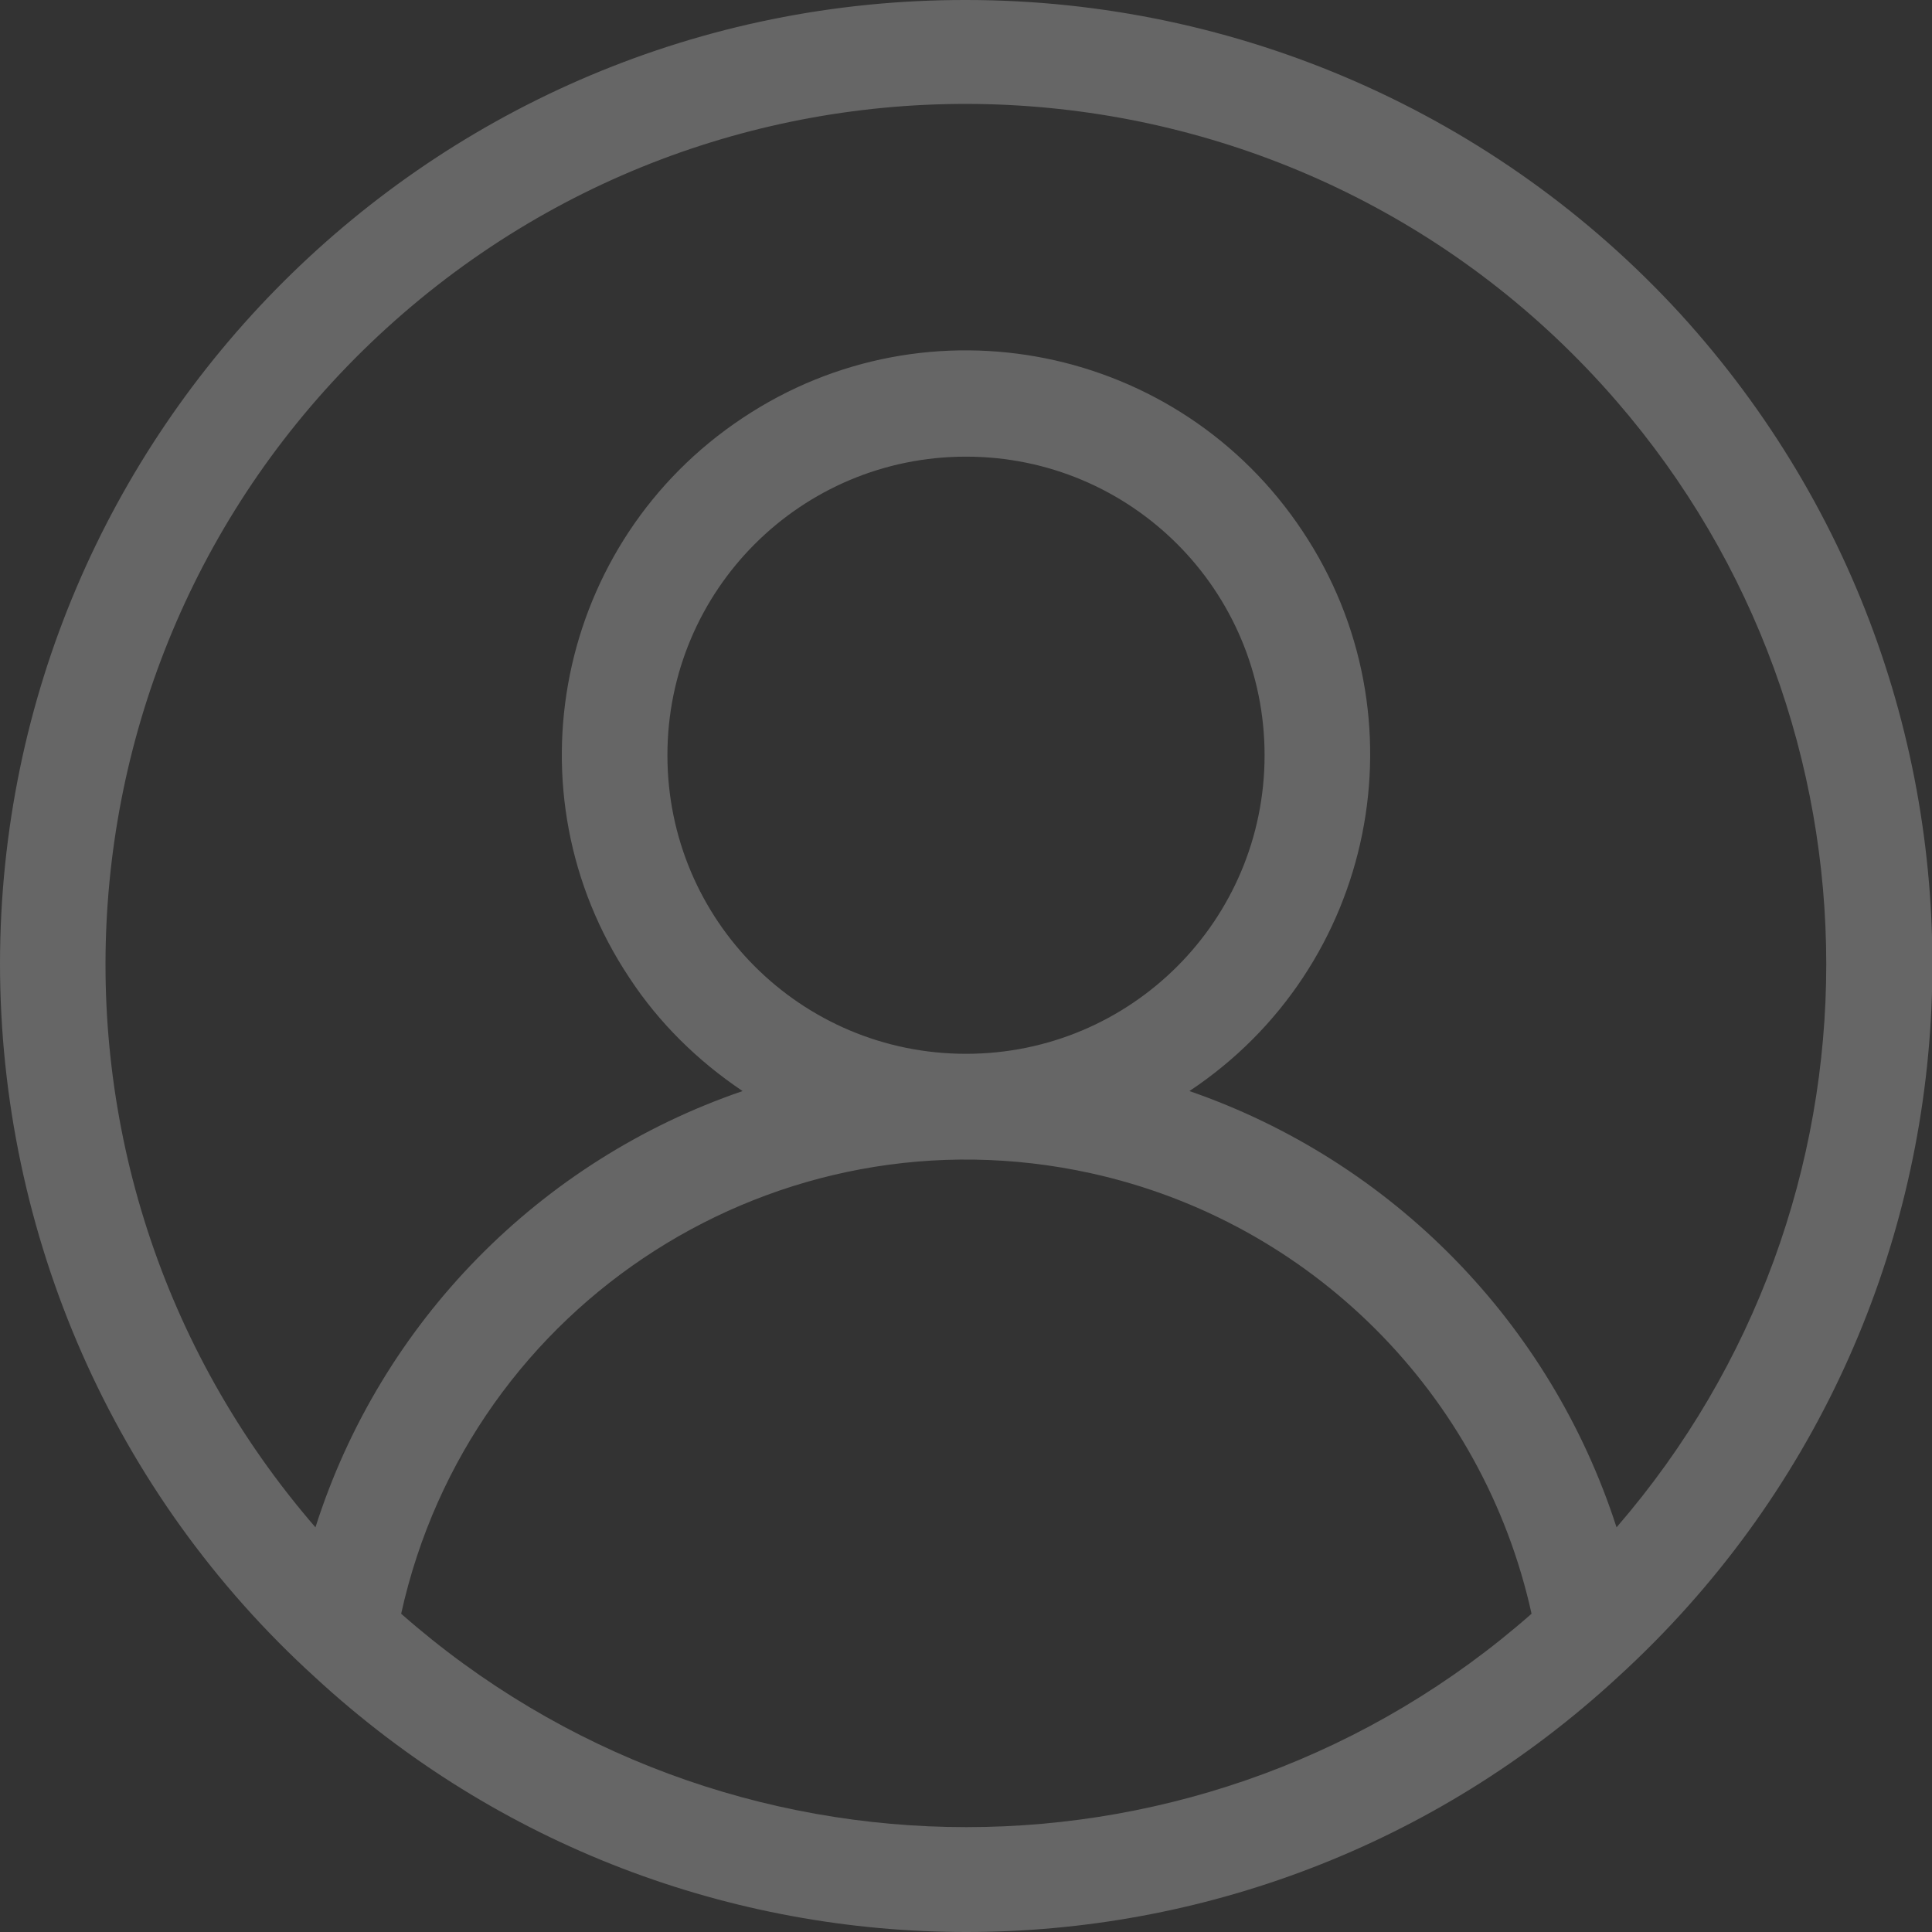 <svg width="119" height="119" viewBox="0 0 119 119" fill="none" xmlns="http://www.w3.org/2000/svg">
<rect x="0" y="0" width="119" height="119" fill="#333333" stroke="none"/>
<g id="Layer_1" clip-path="url(#clip0_25630_42022)">
<path id="Vector" d="M59.5 5.27826e-05C26.699 -0.043 0.043 26.526 0 59.327C0 76.073 7.01 92.041 19.386 103.292C42.061 124.236 76.982 124.236 99.657 103.292C123.89 81.18 125.621 43.619 103.508 19.343C92.214 7.01 76.247 5.27826e-05 59.5 5.27826e-05ZM24.709 99.397C28.95 80.184 47.946 68.025 67.203 72.266C80.747 75.251 91.349 85.853 94.335 99.397C74.429 116.923 44.614 116.923 24.709 99.397ZM41.109 46.518C41.109 36.349 49.331 28.127 59.5 28.127C69.669 28.127 77.891 36.349 77.891 46.518C77.891 56.687 69.669 64.909 59.5 64.909C49.331 64.909 41.109 56.687 41.109 46.518ZM99.57 94.075C95.503 81.483 85.766 71.53 73.261 67.203C84.728 59.587 87.844 44.138 80.228 32.714C72.612 21.247 57.163 18.131 45.739 25.747C34.272 33.363 31.156 48.812 38.772 60.236C40.59 63.005 42.97 65.342 45.739 67.203C33.233 71.487 23.454 81.439 19.43 94.075C0.26 71.919 2.683 38.469 24.838 19.3C46.951 0.173 80.444 2.596 99.57 24.709C116.793 44.614 116.793 74.169 99.57 94.075Z" fill="white" fill-opacity="0.25"/>
</g>
<defs>
<clipPath id="clip0_25630_42022">
<rect width="119" height="119" fill="white"/>
</clipPath>
</defs>
</svg>
